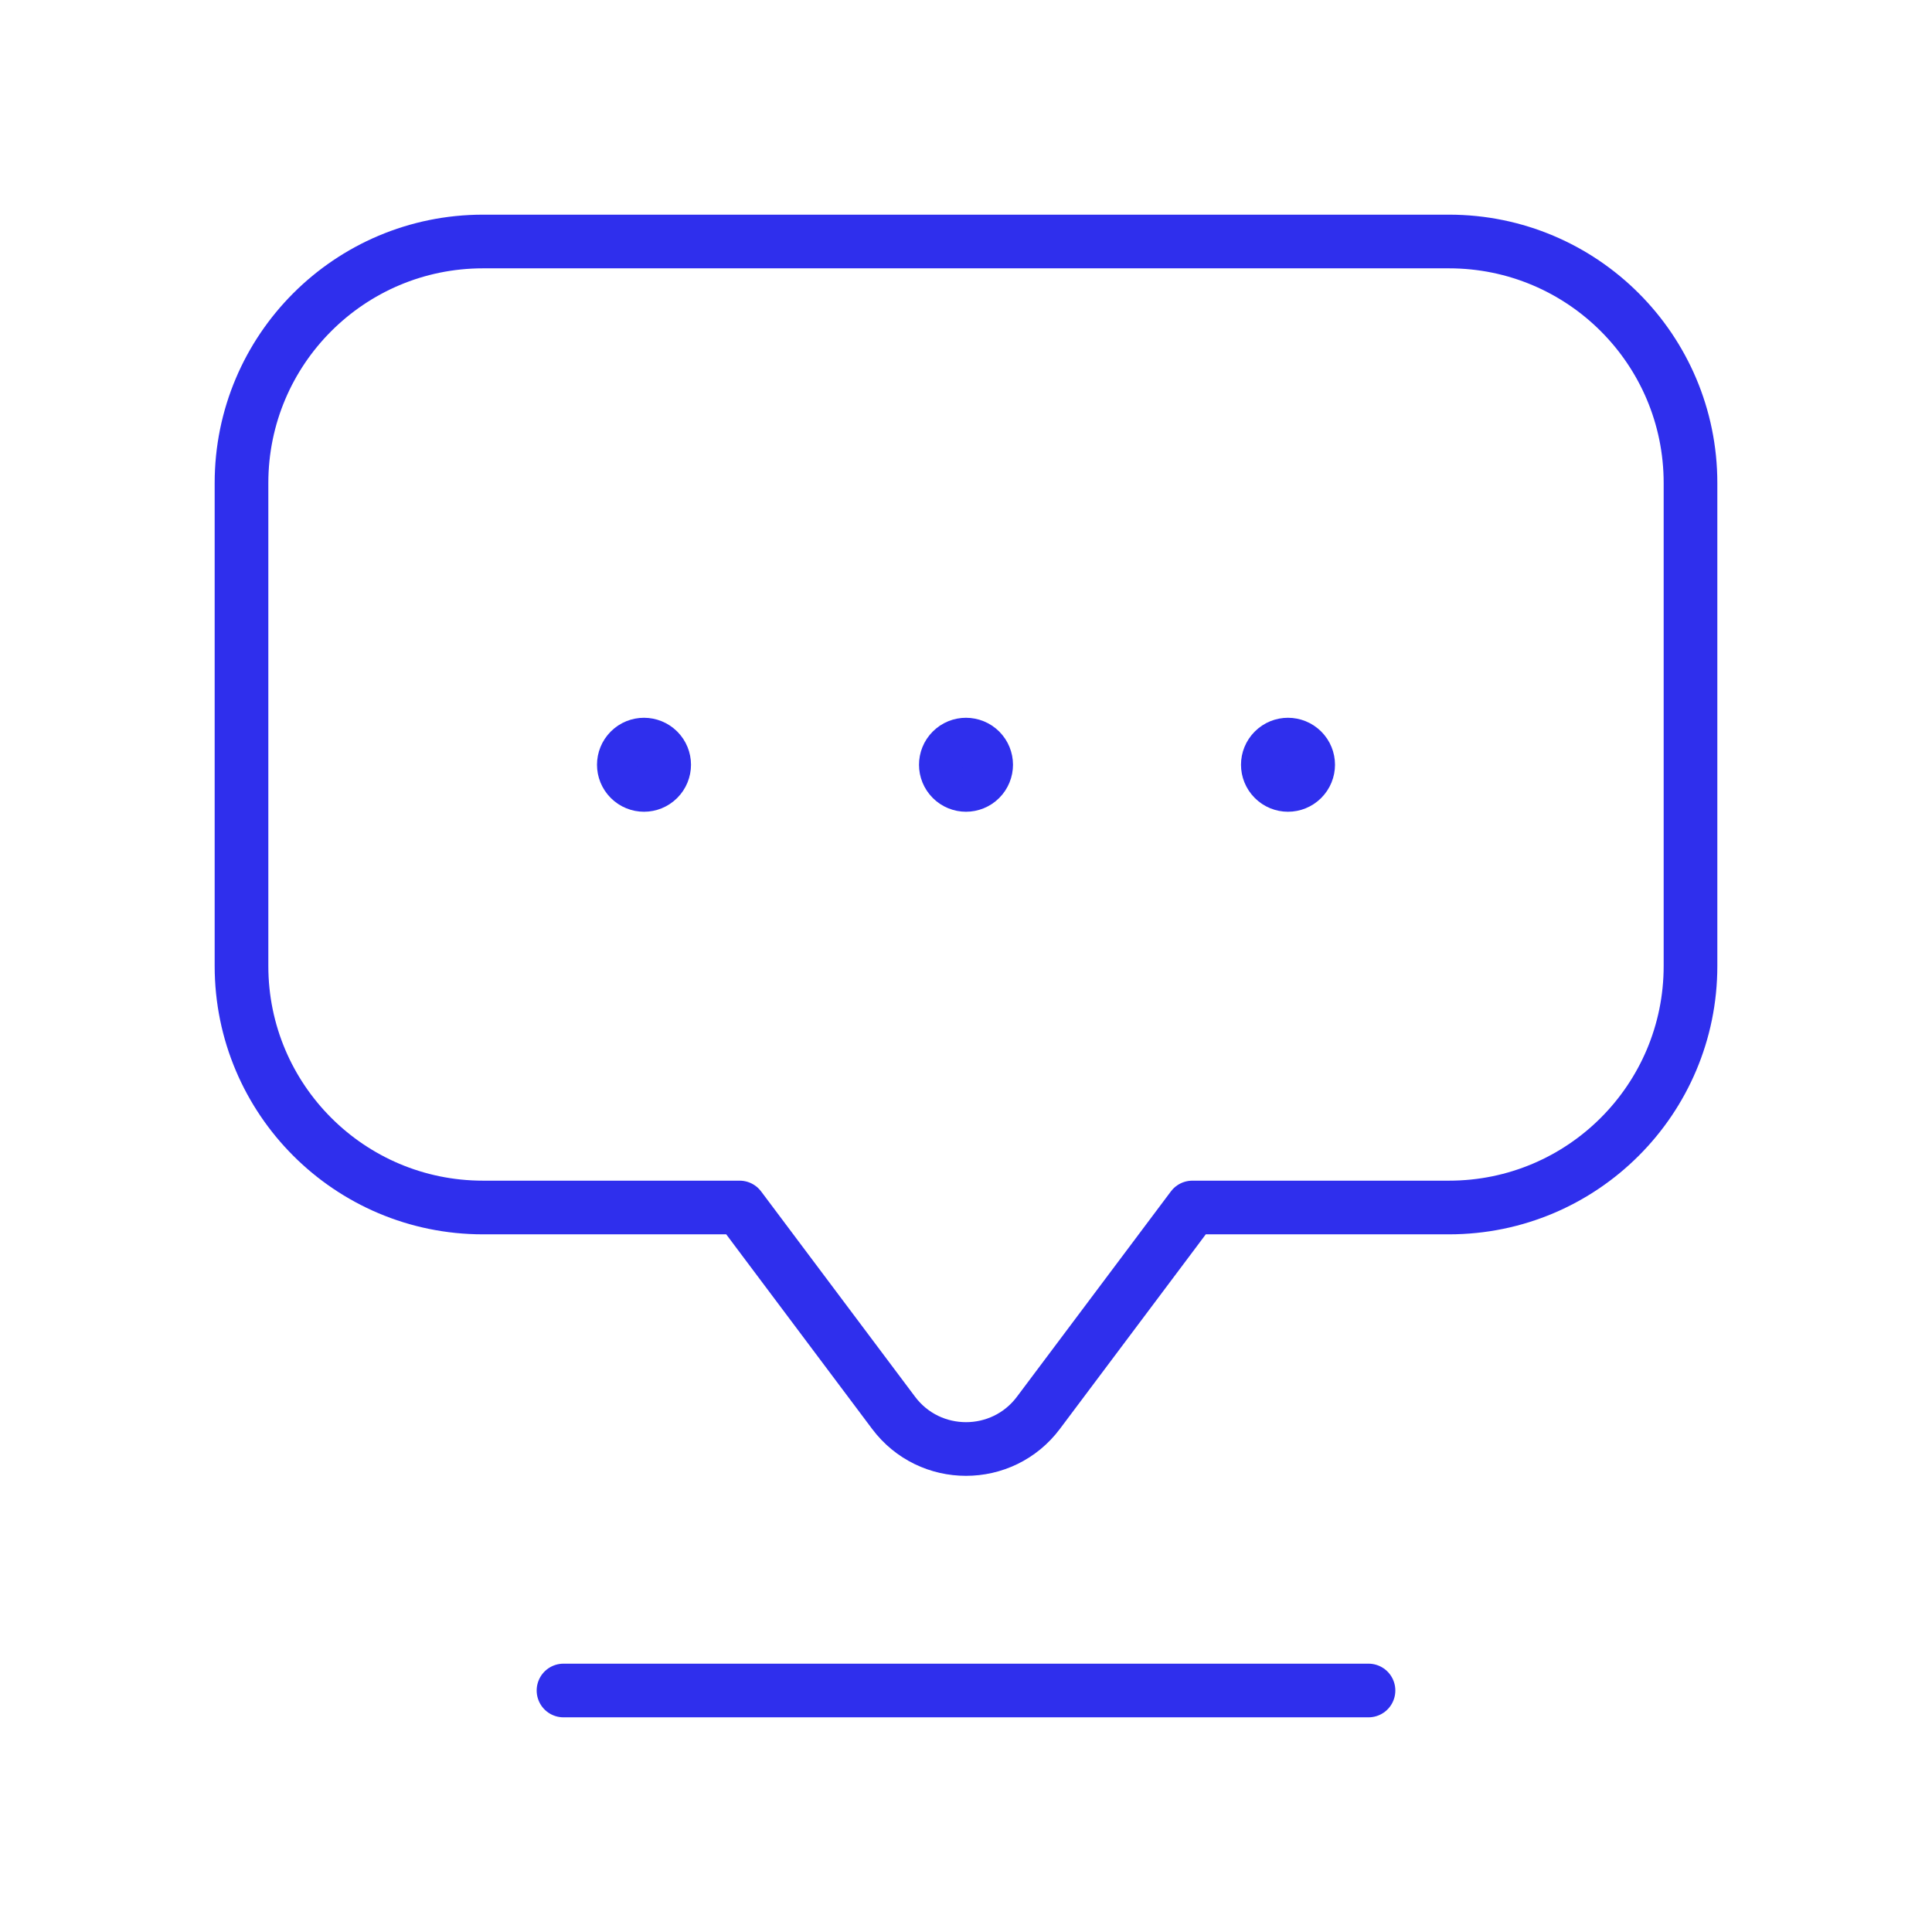 <svg width="72" height="72" viewBox="0 0 72 72" fill="none" xmlns="http://www.w3.org/2000/svg">
<path d="M27.564 45L33.3 52.65C34.65 54.45 37.35 54.45 38.7 52.65L44.436 45H54C58.971 45 63 40.971 63 36V18C63 13.029 58.971 9 54 9H18C13.029 9 9 13.029 9 18V36C9 40.971 13.029 45 18 45H27.564Z" stroke="#2F2FED" stroke-width="2" stroke-linecap="round" stroke-linejoin="round"/>
<path d="M21 63H51" stroke="#2F2FED" stroke-width="2" stroke-linecap="round" stroke-linejoin="round"/>
<path d="M36.531 27.969C36.825 28.263 36.825 28.737 36.531 29.031C36.237 29.325 35.763 29.325 35.469 29.031C35.175 28.737 35.175 28.263 35.469 27.969C35.763 27.675 36.237 27.678 36.531 27.969Z" fill="#2F2FED" stroke="#2F2FED" stroke-width="2" stroke-linecap="round" stroke-linejoin="round"/>
<path d="M48.531 27.969C48.825 28.263 48.825 28.737 48.531 29.031C48.237 29.325 47.763 29.325 47.469 29.031C47.175 28.737 47.175 28.263 47.469 27.969C47.763 27.675 48.237 27.678 48.531 27.969Z" fill="#2F2FED" stroke="#2F2FED" stroke-width="2" stroke-linecap="round" stroke-linejoin="round"/>
<path d="M24.531 27.969C24.825 28.263 24.825 28.737 24.531 29.031C24.237 29.325 23.763 29.325 23.469 29.031C23.175 28.737 23.175 28.263 23.469 27.969C23.763 27.675 24.237 27.678 24.531 27.969Z" fill="#2F2FED" stroke="#2F2FED" stroke-width="2" stroke-linecap="round" stroke-linejoin="round"/>
</svg>
